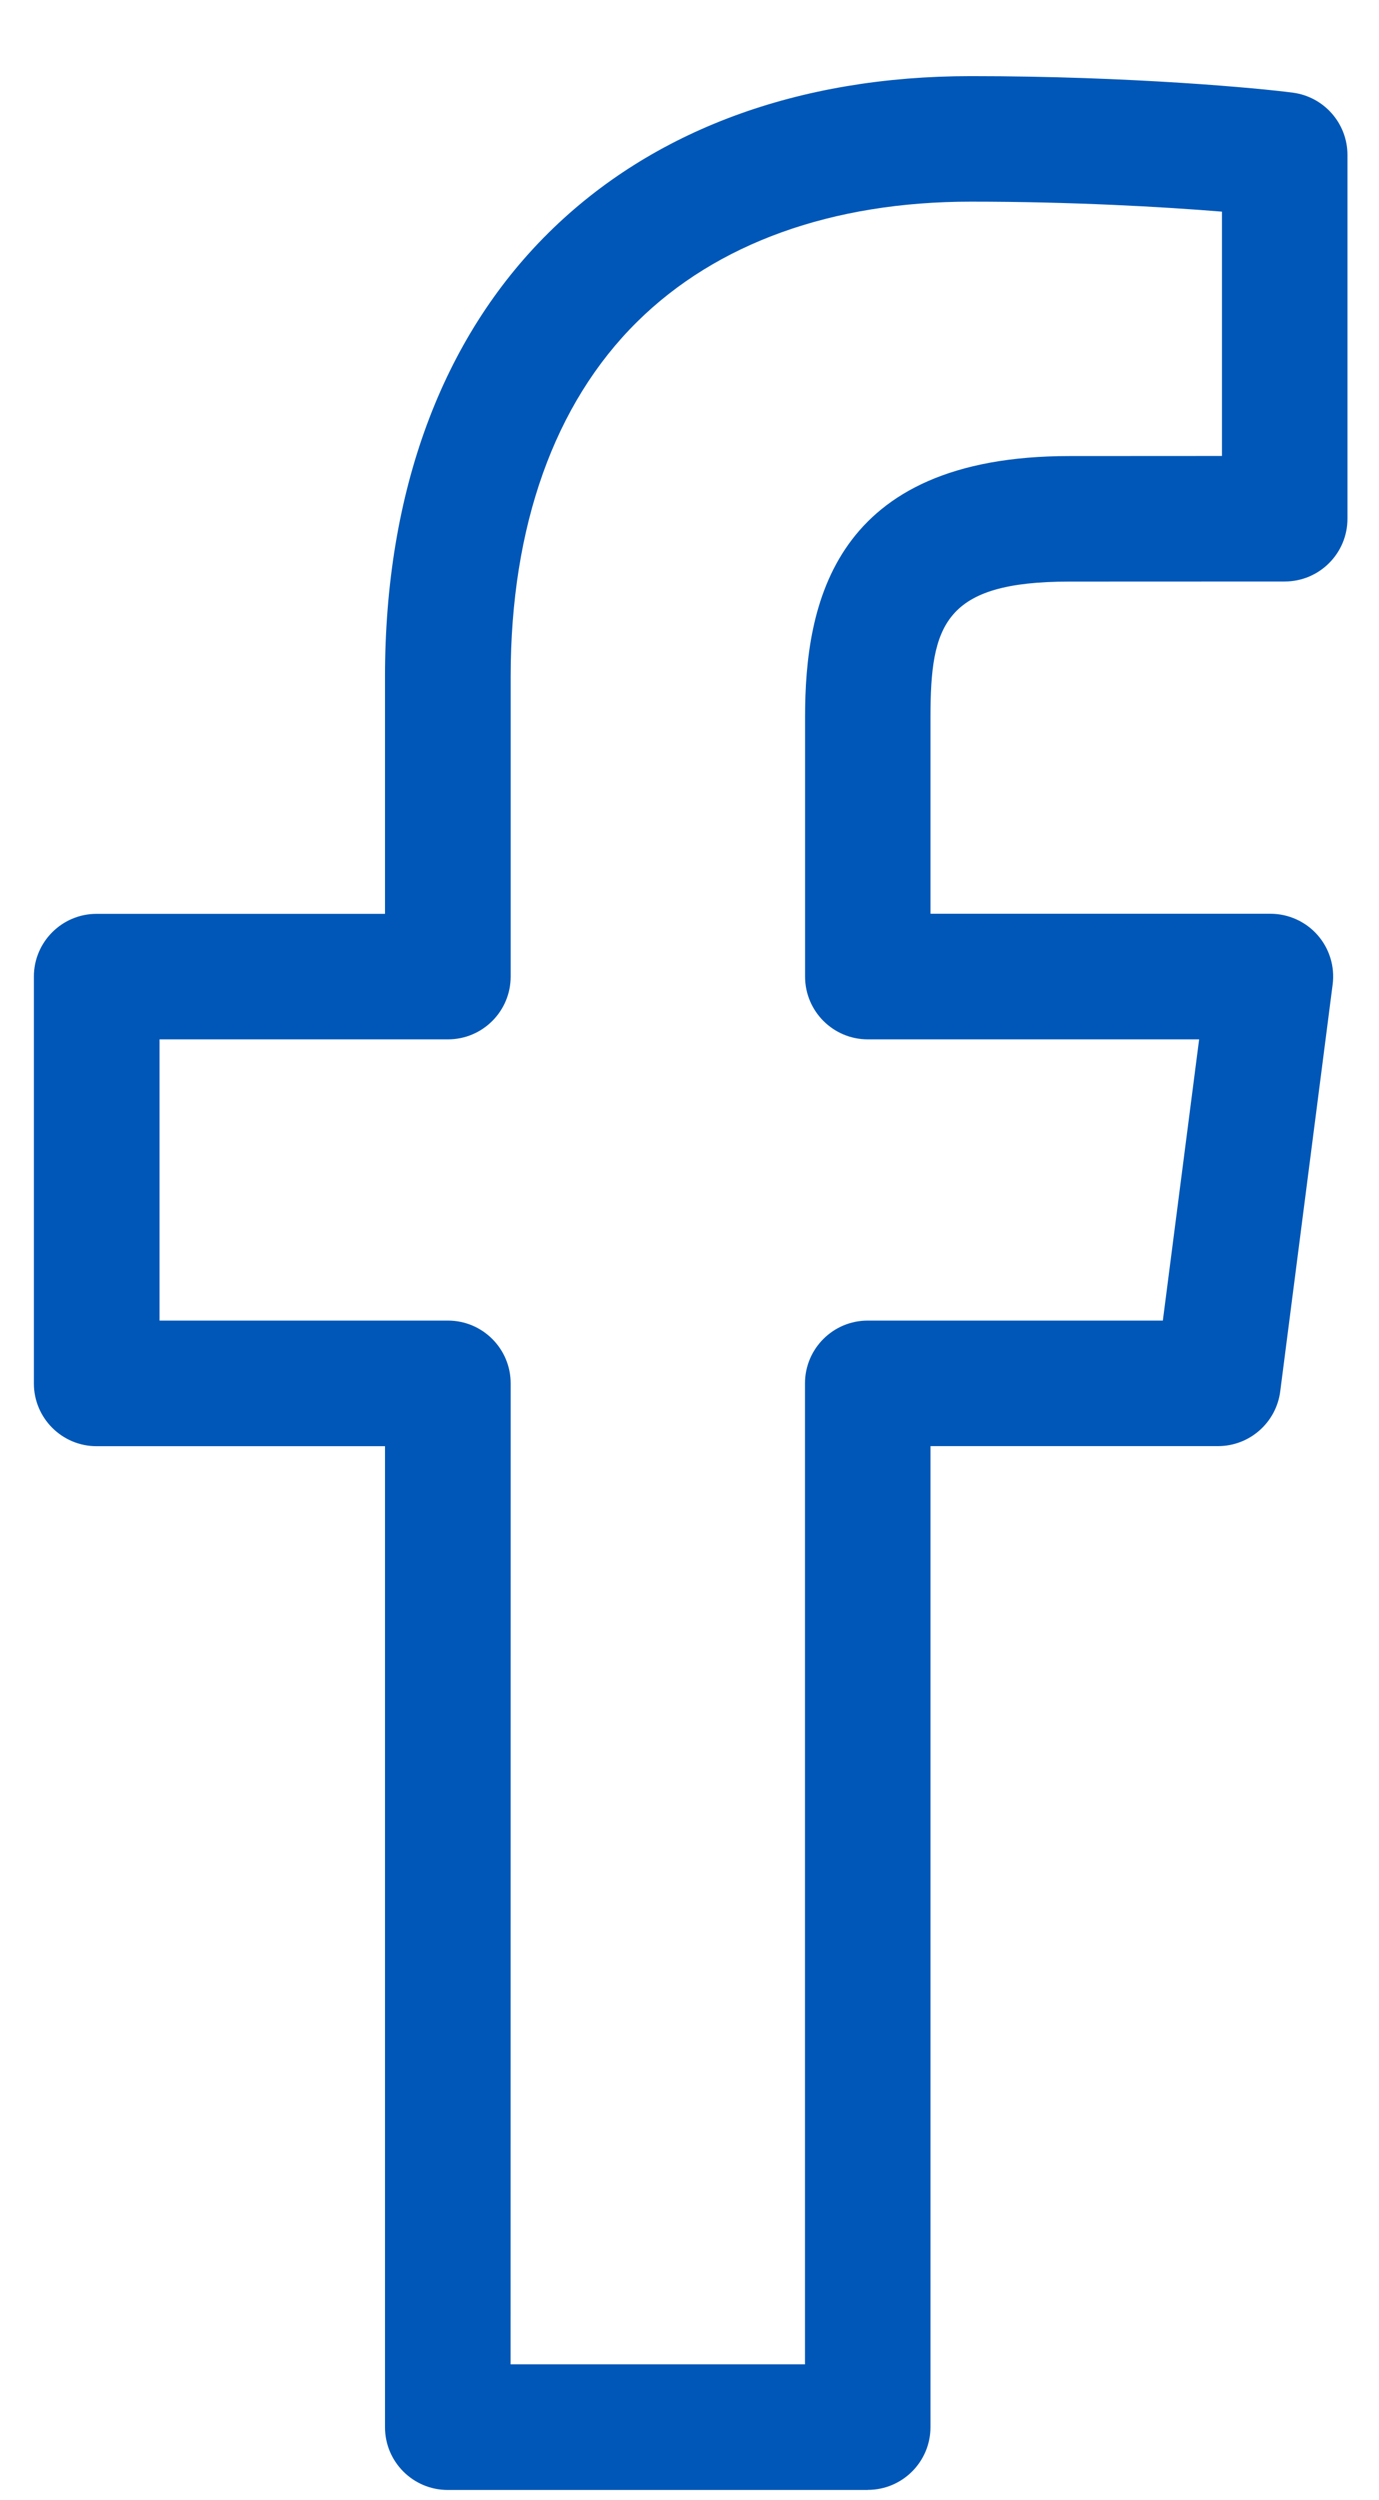 <svg height="29" viewBox="0 0 16 29" width="16" xmlns="http://www.w3.org/2000/svg"><path d="m11.656 26.543h3.416v-11.379c0-.402.326-.728.728-.728h3.424l.421-3.262h-3.844c-.402 0-.728-.326-.728-.728v-3.013c0-1.299.318-3.025 3.067-3.025l1.77-.001v-2.834c-.681-.056-1.745-.116-2.913-.116-1.611 0-2.951.482-3.873 1.394-.96.949-1.467 2.372-1.467 4.115v3.48c0 .402-.326.728-.728.728h-3.346v3.262h3.346c.402 0 .728.326.728.728zm4.144 1.457h-4.873c-.402 0-.728-.326-.728-.728v-11.379h-3.346c-.402 0-.728-.326-.728-.728v-4.719c0-.402.326-.728.728-.728h3.346v-2.751c0-2.141.657-3.923 1.9-5.151 1.201-1.187 2.895-1.815 4.897-1.815 1.868 0 3.361.142 3.737.192.362.048.633.357.633.722v4.22c0 .402-.326.728-.728.728l-2.499.001c-1.452 0-1.611.502-1.611 1.569v2.284h3.944c.209 0 .409.09.547.247.138.157.202.366.175.574l-.608 4.719c-.047.363-.356.635-.722.635h-3.336v11.379c0 .402-.326.728-.728.728z" fill="#0057b8" fill-rule="evenodd" transform="translate(-5.732 .882)"/></svg>